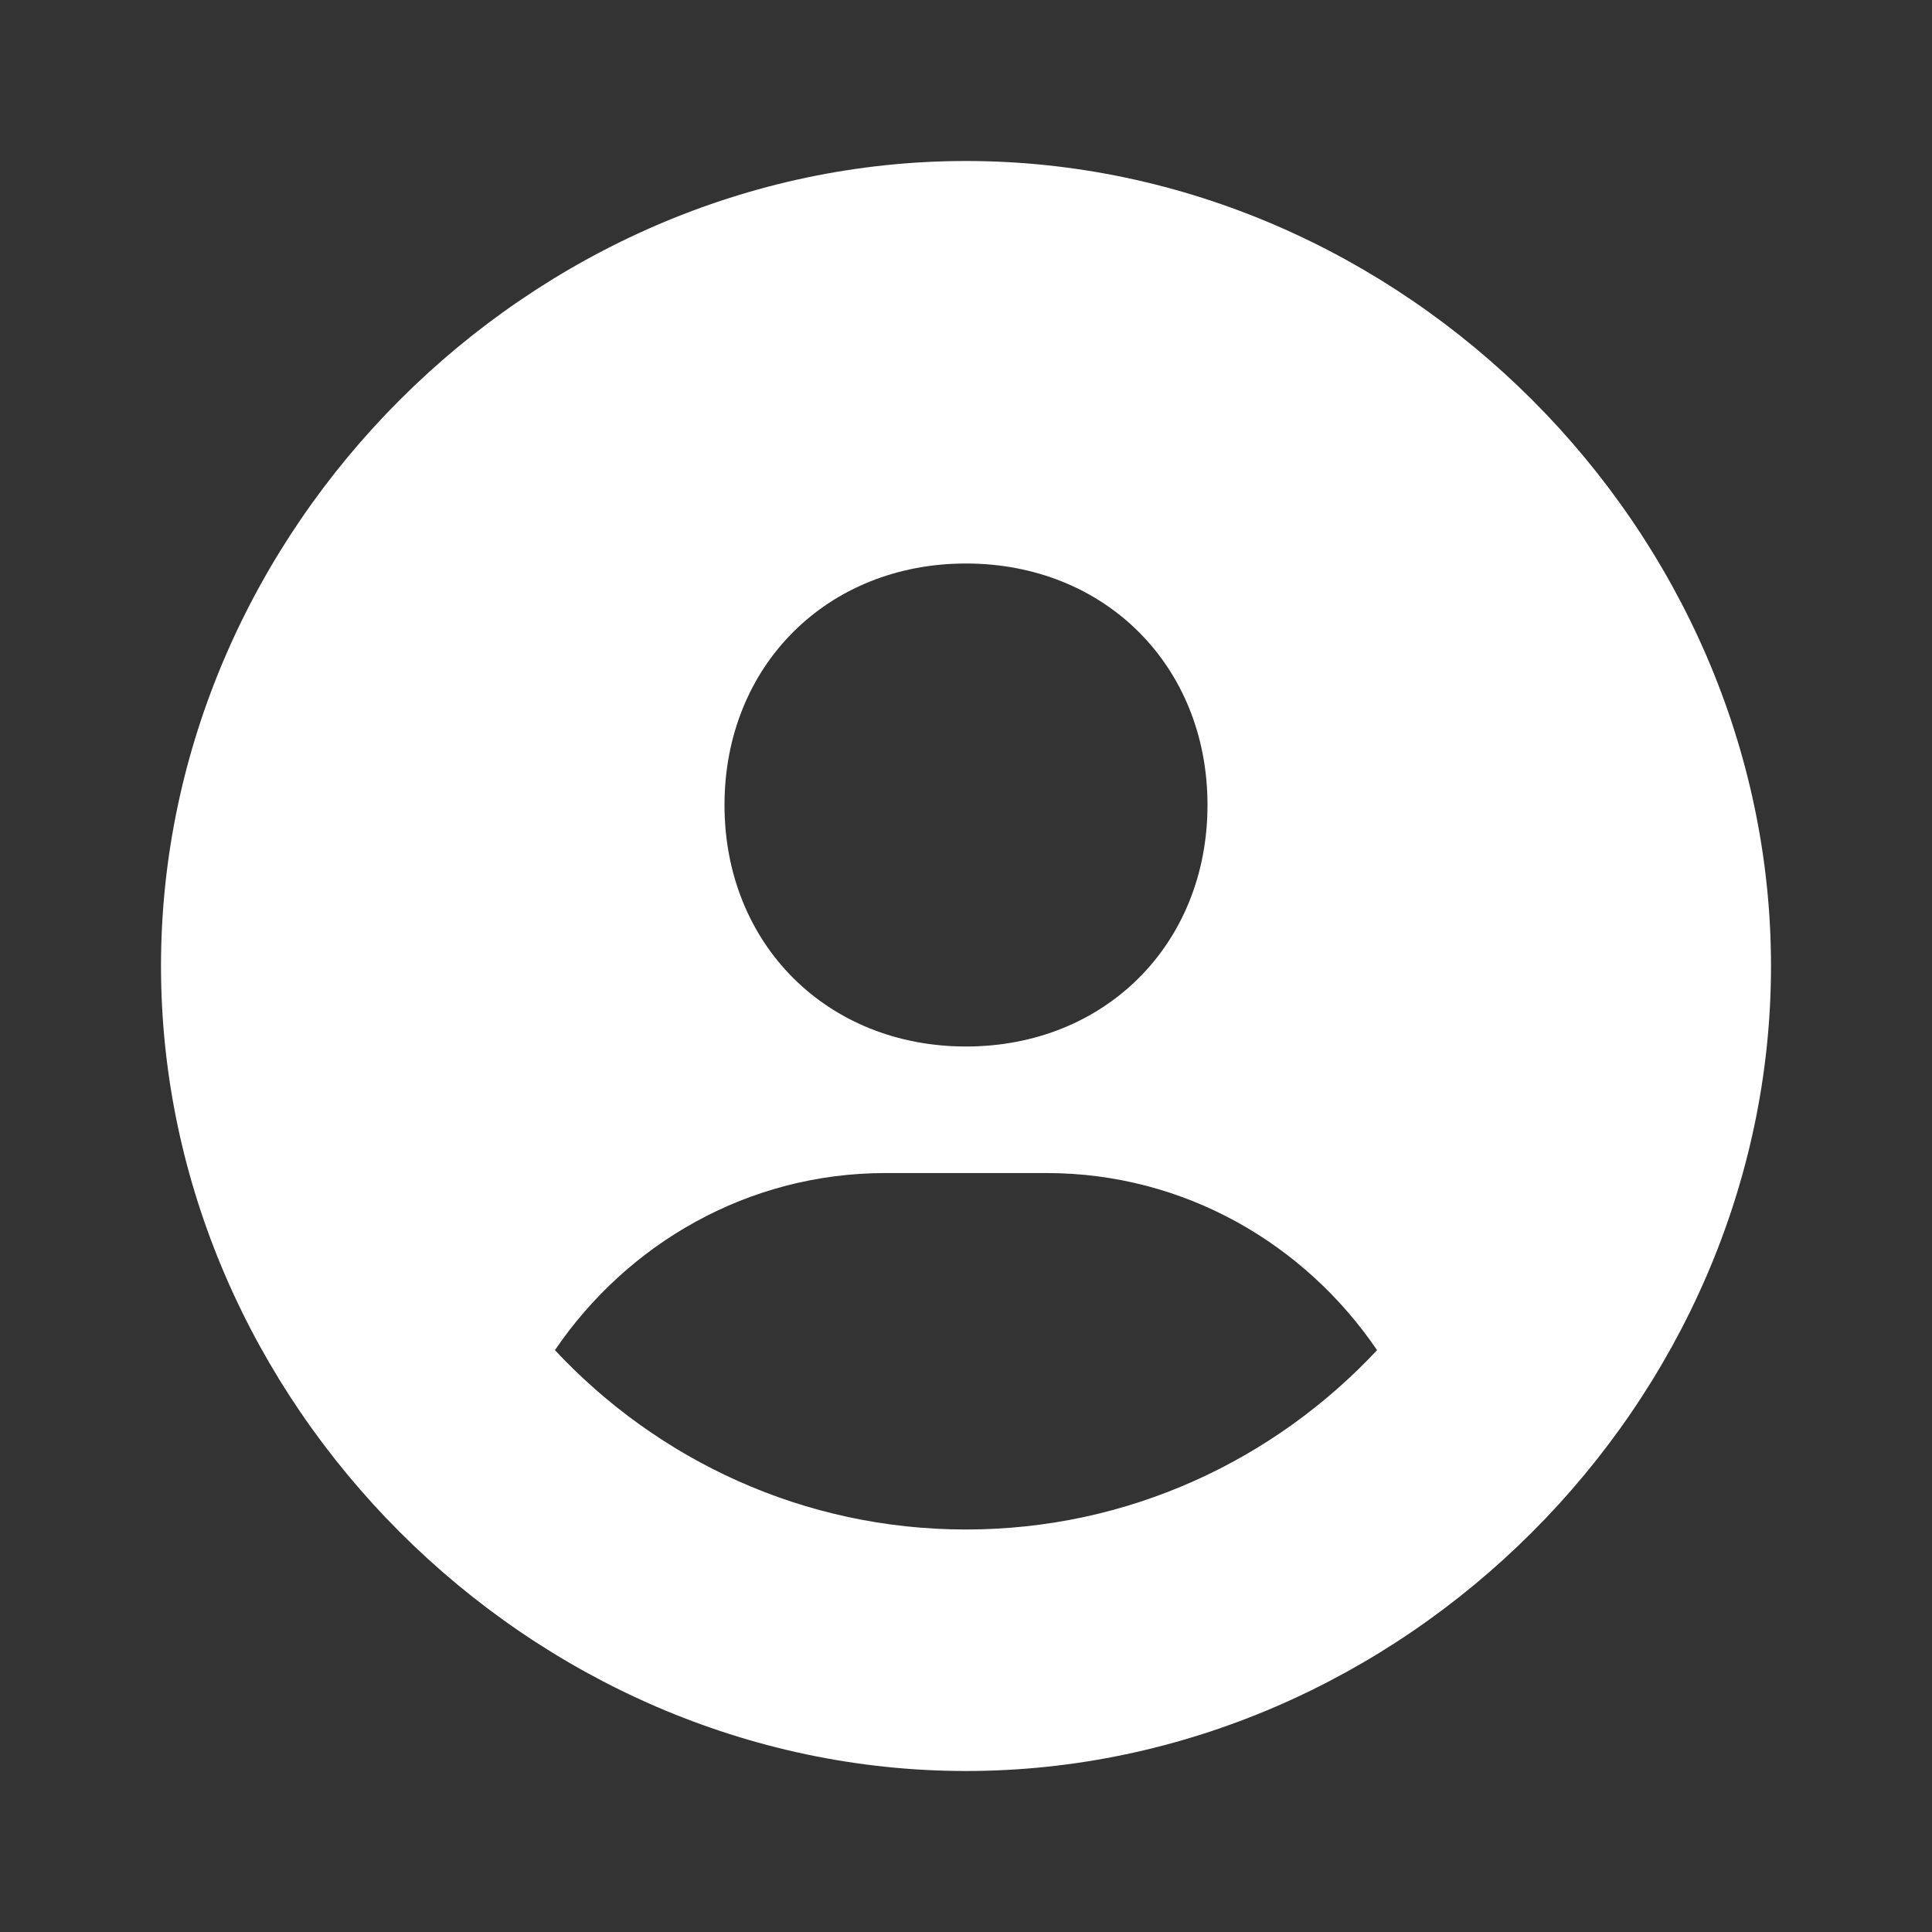 <svg width="30" height="30" viewBox="0 0 30 30" fill="none" xmlns="http://www.w3.org/2000/svg">
<rect x="0" y="0" width="30" height="30" fill="#333333" stroke="none"/>
<path d="M15 2.5C8.224 2.5 2.5 8.224 2.5 15C2.5 21.776 8.224 27.5 15 27.5C21.776 27.5 27.5 21.776 27.5 15C27.5 8.224 21.776 2.5 15 2.5ZM15 8.75C17.159 8.75 18.75 10.34 18.75 12.5C18.75 14.66 17.159 16.25 15 16.25C12.842 16.25 11.25 14.66 11.25 12.5C11.25 10.34 12.842 8.75 15 8.75ZM8.617 20.965C9.739 19.315 11.609 18.215 13.75 18.215H16.25C18.392 18.215 20.261 19.315 21.383 20.965C19.785 22.675 17.519 23.75 15 23.75C12.481 23.75 10.215 22.675 8.617 20.965Z" fill="white"/>
</svg>
